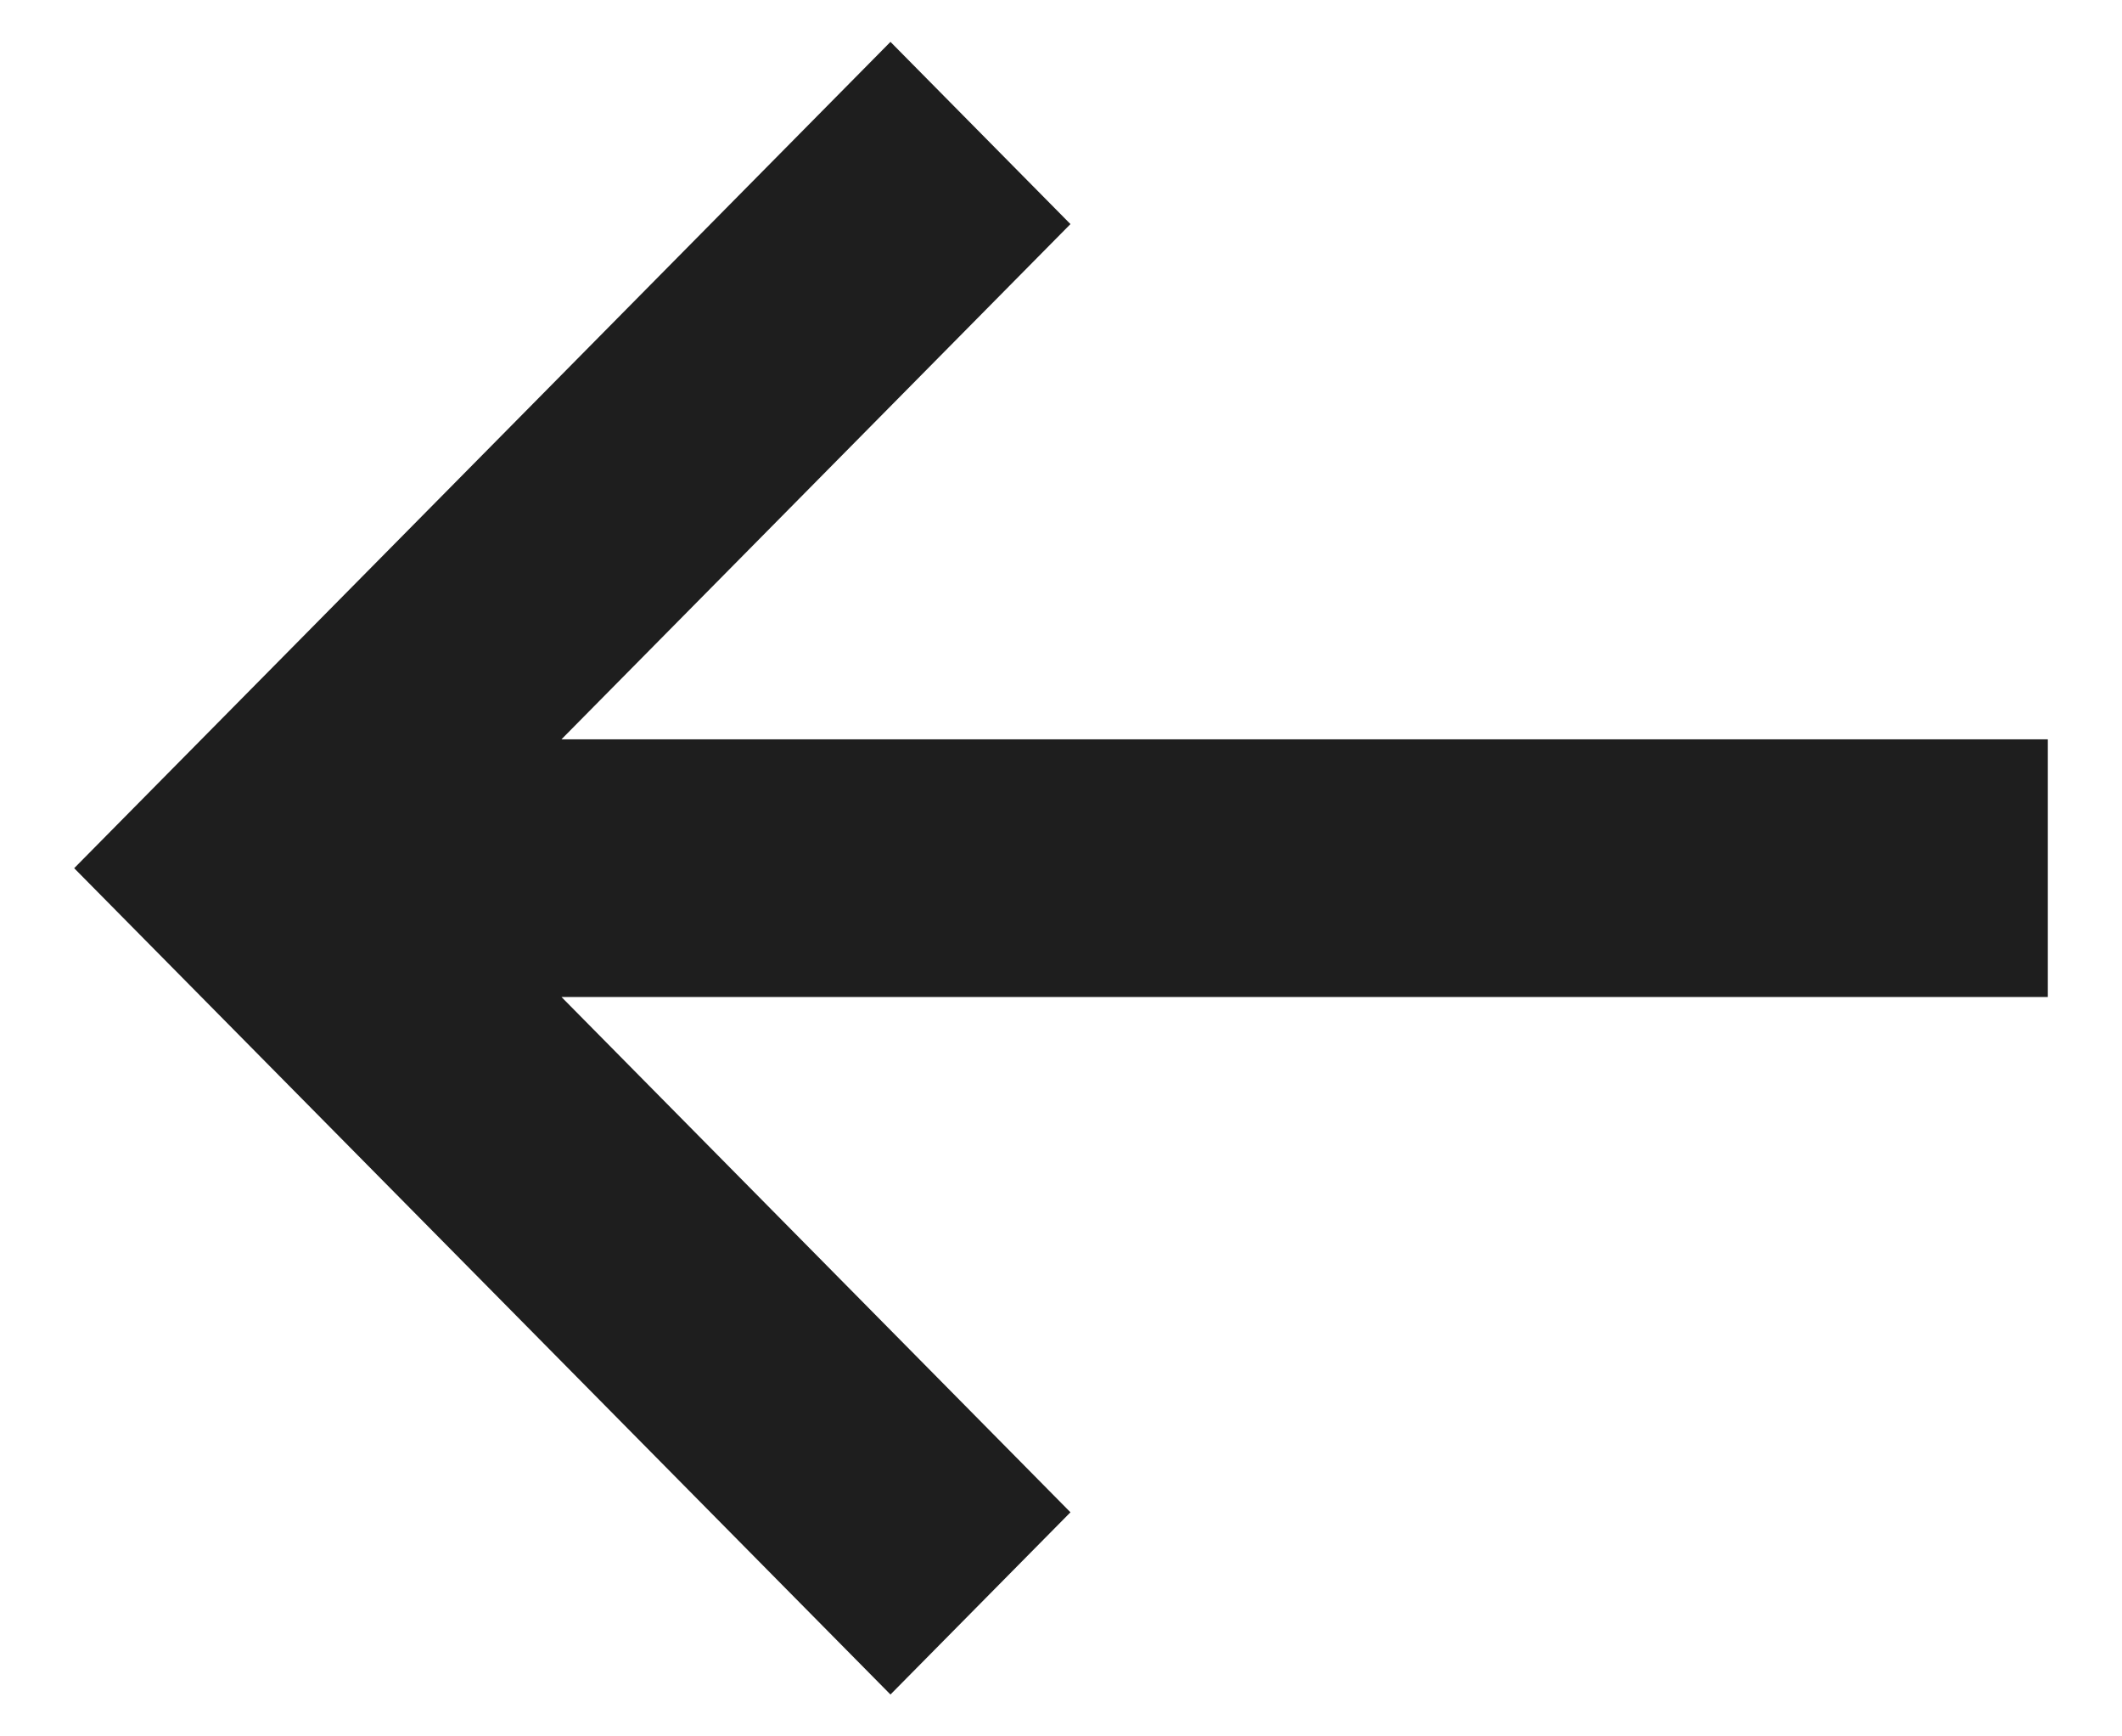 <svg width="22" height="18" viewBox="0 0 22 18" fill="none" xmlns="http://www.w3.org/2000/svg">
<path d="M9.232 17.566L11.098 15.677L5.821 10.335L21.231 10.335L21.231 7.664L5.821 7.664L11.098 2.323L9.232 0.434L0.769 9L9.232 17.566Z" fill="#1E1E1E"/>
</svg>
